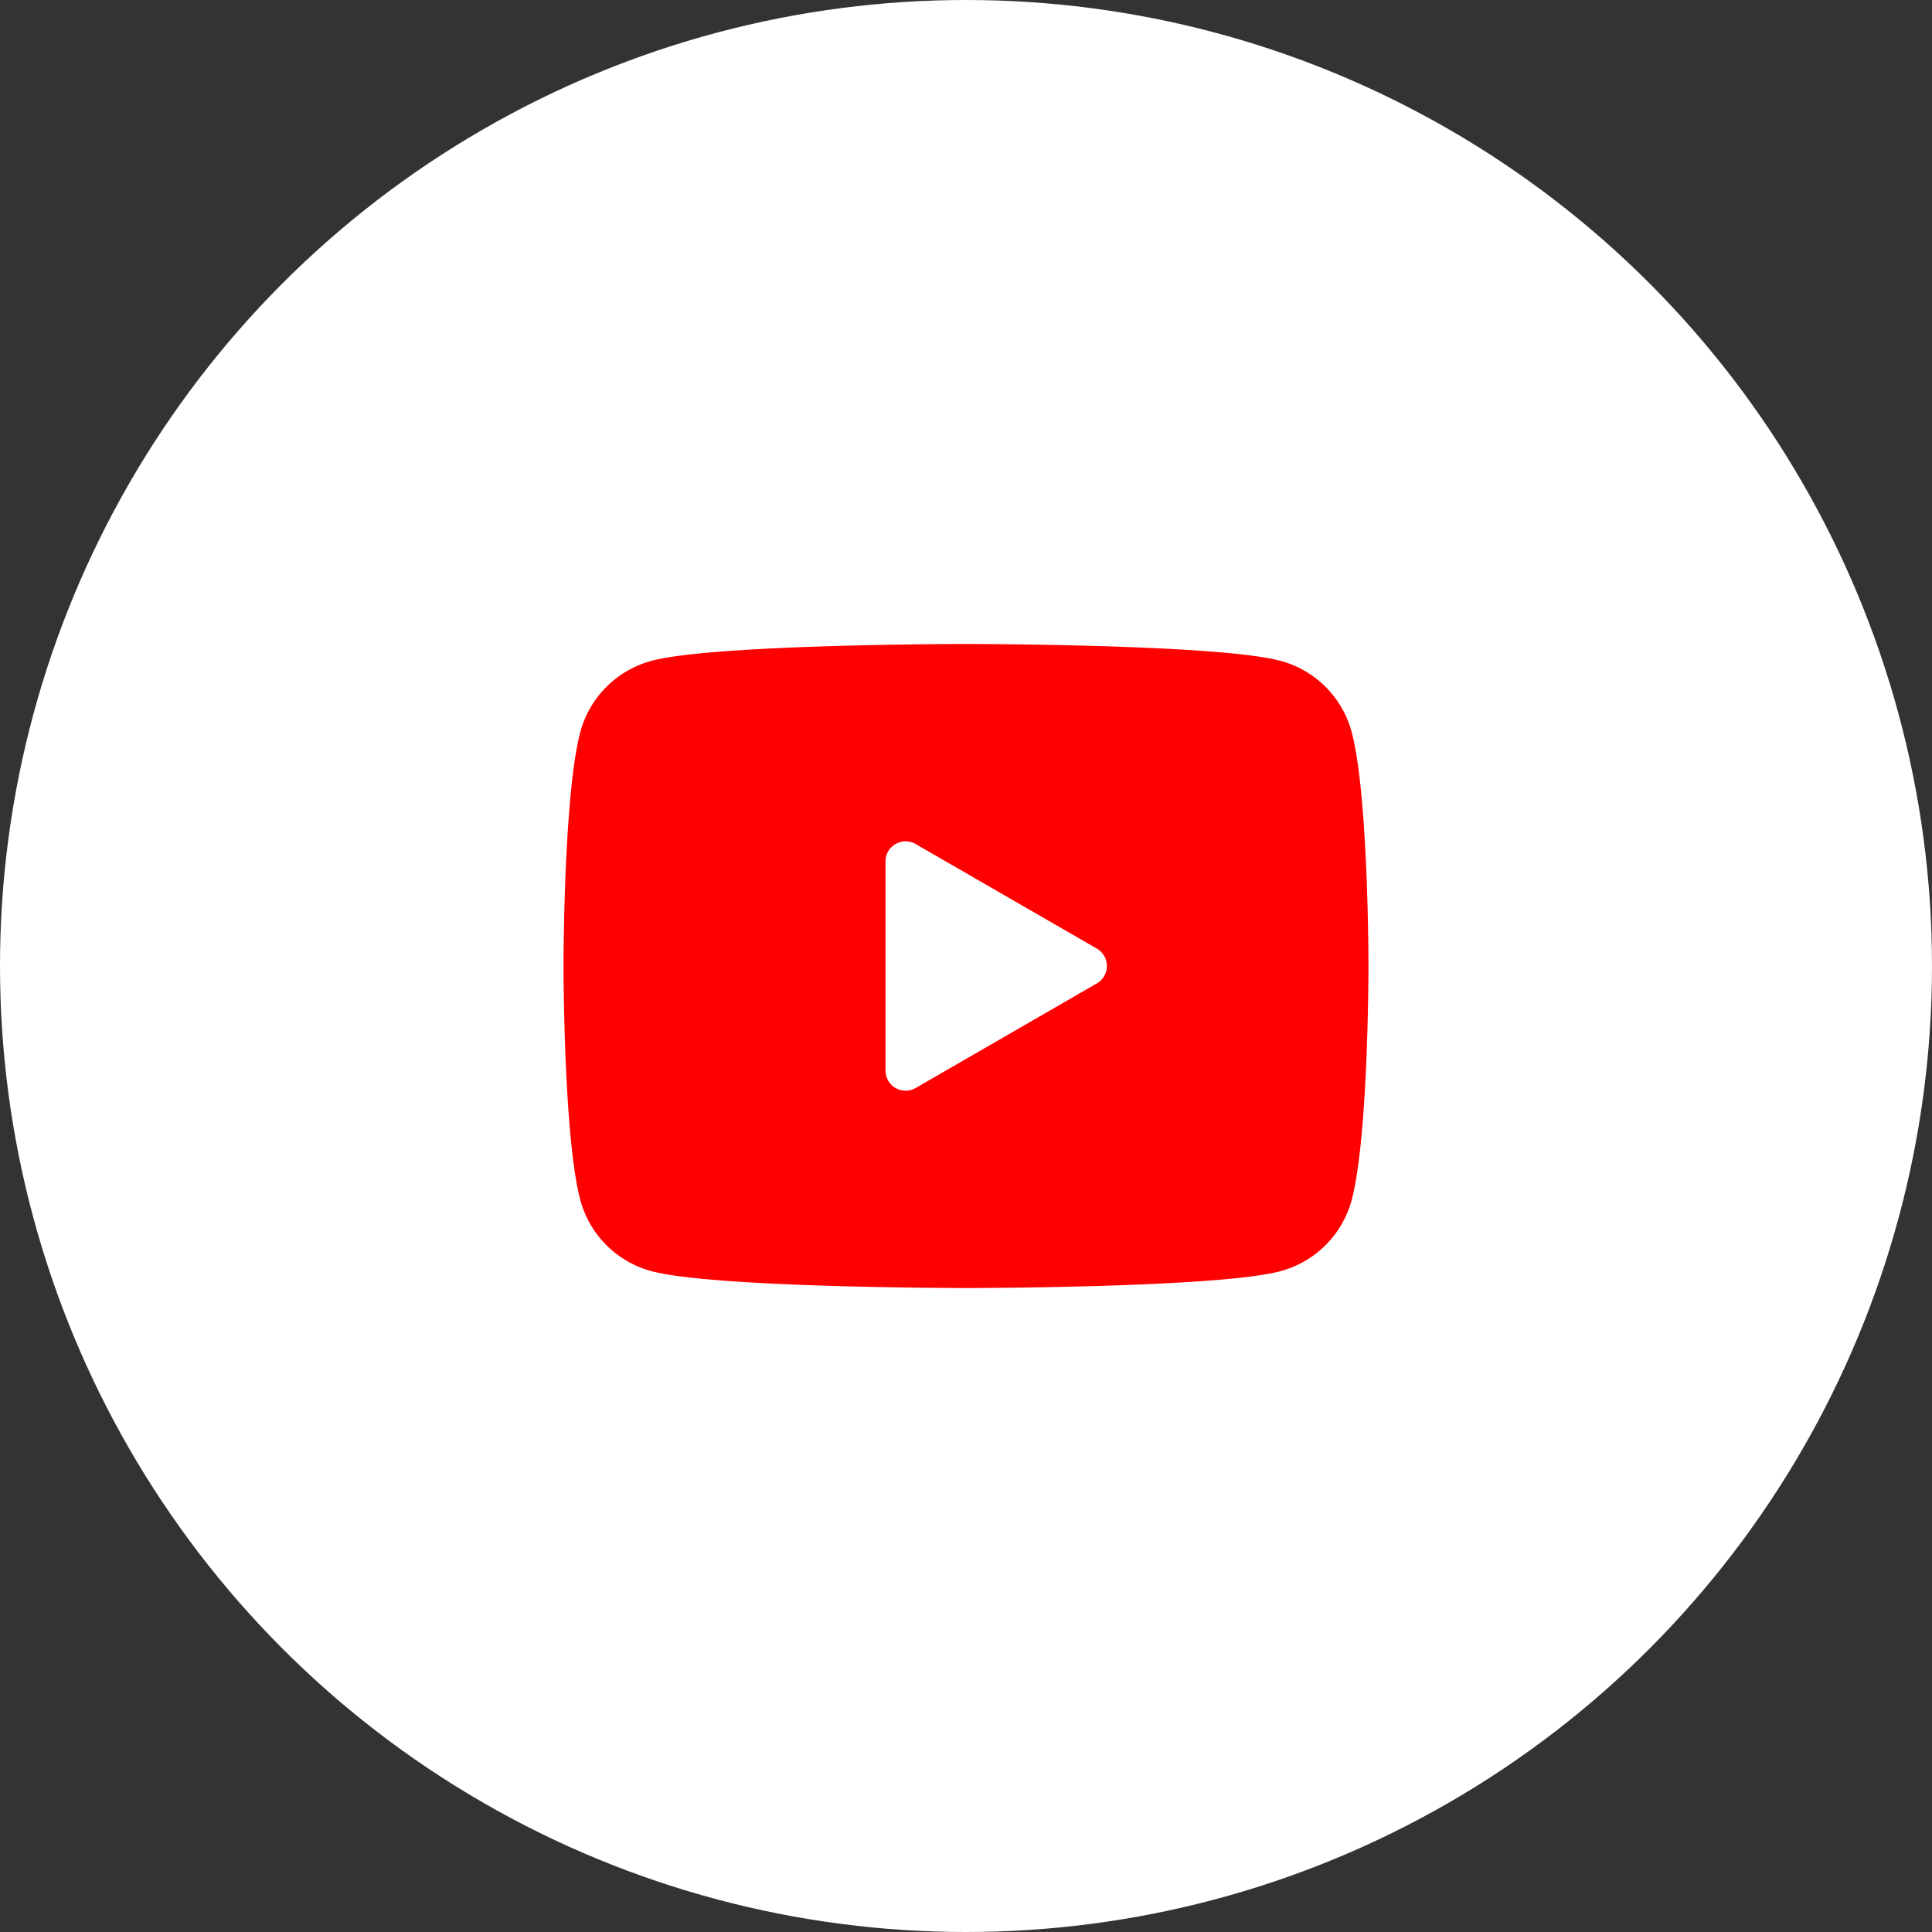 <svg width="40" height="40" fill="none" xmlns="http://www.w3.org/2000/svg"><rect width="100%" height="100%" fill="#333333" stroke="none"/><circle cx="20" cy="20" r="20" fill="#fff"/><path d="M27.985 15.155a2.089 2.089 0 00-1.473-1.473c-1.3-.349-6.512-.349-6.512-.349s-5.212 0-6.512.349a2.088 2.088 0 00-1.473 1.473c-.348 1.3-.348 4.845-.348 4.845s0 3.545.348 4.845a2.088 2.088 0 001.473 1.473c1.3.349 6.512.349 6.512.349s5.212 0 6.512-.349a2.087 2.087 0 001.473-1.473c.348-1.3.348-4.845.348-4.845s0-3.545-.348-4.845zm-9.652 7.01v-4.33c0-.32.348-.52.625-.36l3.75 2.164a.417.417 0 010 .722l-3.75 2.165a.417.417 0 01-.625-.361z" fill="red"/></svg>